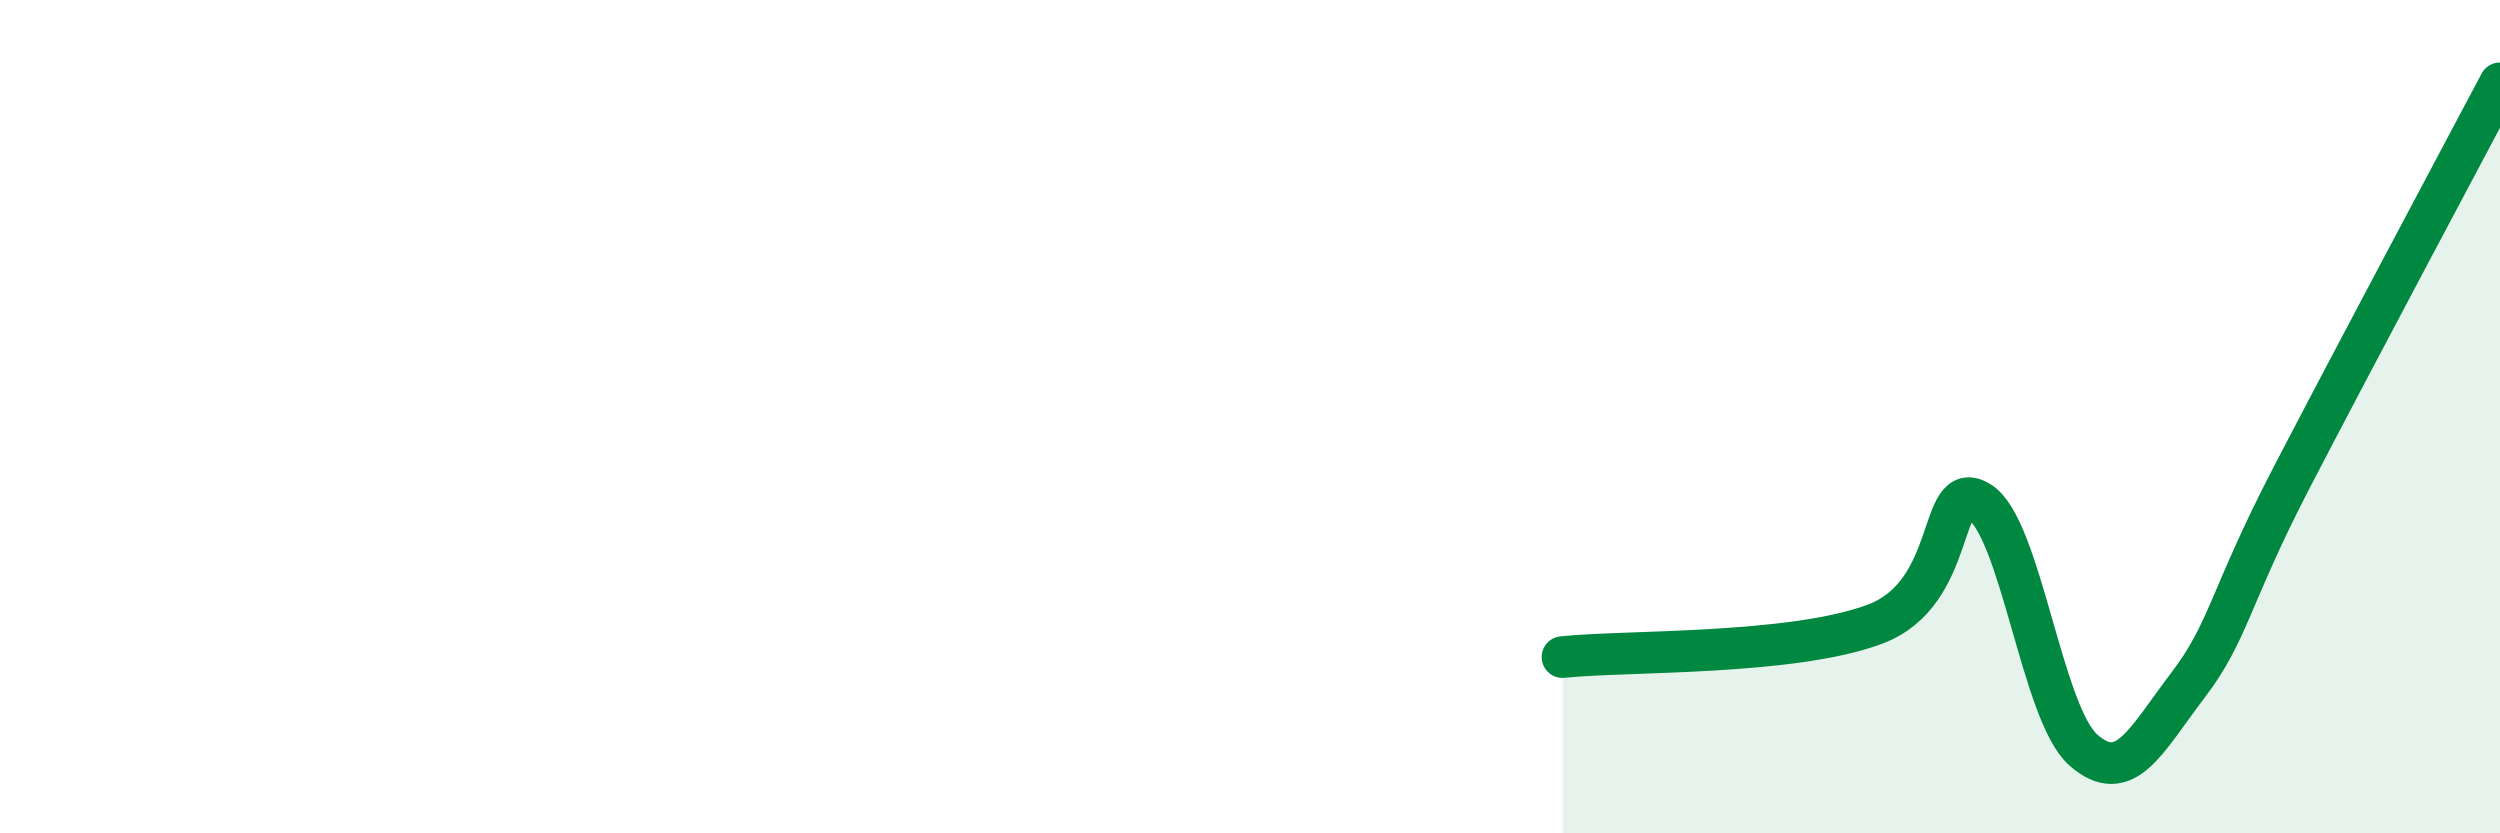 
    <svg width="60" height="20" viewBox="0 0 60 20" xmlns="http://www.w3.org/2000/svg">
      <path
        d="M 37.5,15.77 C 39,15.61 43,15.73 45,14.98 C 47,14.23 46.5,11.44 47.5,12.04 C 48.5,12.64 49,17.12 50,18 C 51,18.88 51.5,17.77 52.5,16.46 C 53.5,15.15 53.5,14.35 55,11.46 C 56.5,8.57 59,3.89 60,2L60 20L37.5 20Z"
        fill="#008740"
        opacity="0.1"
        stroke-linecap="round"
        stroke-linejoin="round"
      />
      <path
        d="M 37.5,15.77 C 39,15.61 43,15.73 45,14.98 C 47,14.23 46.5,11.44 47.5,12.04 C 48.5,12.64 49,17.12 50,18 C 51,18.88 51.5,17.77 52.5,16.46 C 53.5,15.15 53.5,14.35 55,11.46 C 56.5,8.57 59,3.89 60,2"
        stroke="#008740"
        stroke-width="1"
        fill="none"
        stroke-linecap="round"
        stroke-linejoin="round"
      />
    </svg>
  